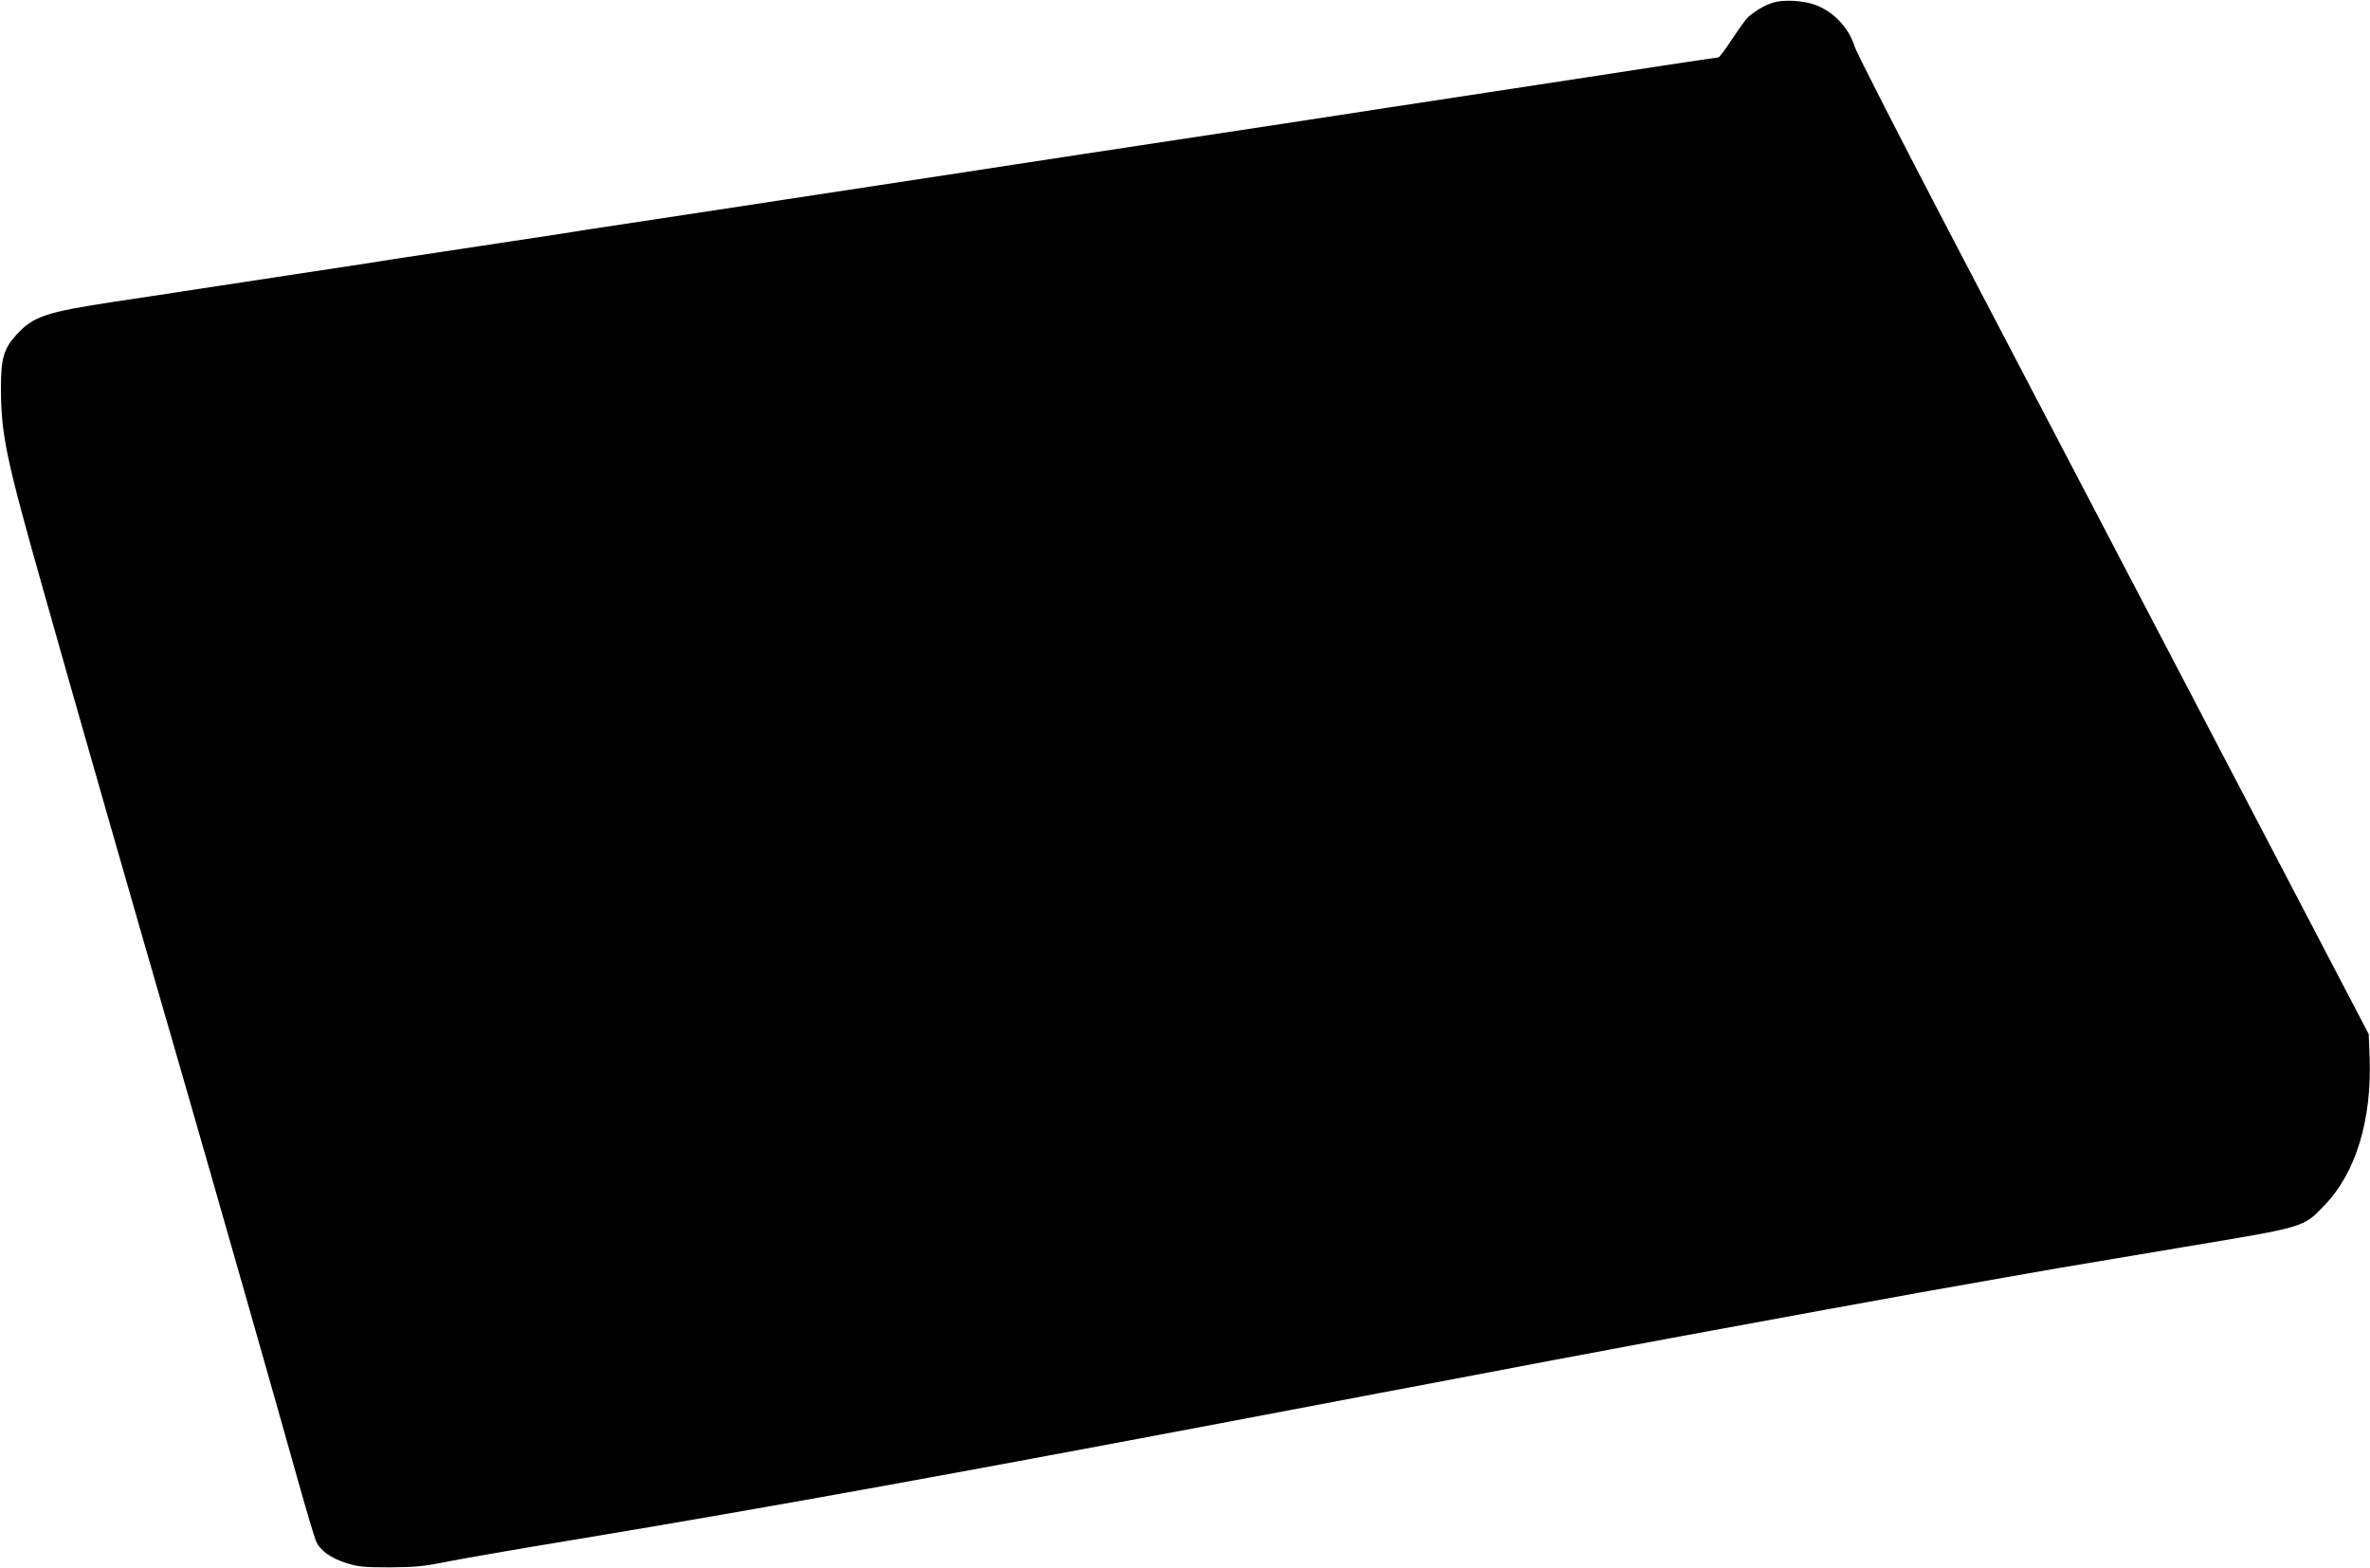 <?xml version="1.0" standalone="no"?>
<!DOCTYPE svg PUBLIC "-//W3C//DTD SVG 20010904//EN"
 "http://www.w3.org/TR/2001/REC-SVG-20010904/DTD/svg10.dtd">
<svg version="1.0" xmlns="http://www.w3.org/2000/svg"
 width="1280pt" height="847pt" viewBox="0 0 1280 847"
 preserveAspectRatio="xMidYMid meet">
<g transform="translate(0,847) scale(0.1,-0.1)"
fill="#000000" stroke="none">
<path d="M9580 8457 c-51 -15 -114 -53 -147 -88 -11 -13 -49 -66 -82 -116 -34
-51 -65 -93 -70 -93 -7 0 -551 -82 -721 -109 -36 -6 -274 -42 -530 -81 -256
-39 -492 -75 -525 -80 -33 -5 -297 -46 -587 -90 -291 -44 -765 -116 -1055
-160 -291 -44 -555 -85 -588 -90 -33 -5 -269 -41 -525 -80 -256 -39 -492 -75
-525 -80 -33 -5 -269 -41 -525 -80 -256 -39 -493 -75 -528 -80 -34 -6 -90 -14
-125 -20 -34 -5 -242 -37 -462 -70 -220 -33 -428 -65 -463 -70 -34 -6 -90 -14
-125 -20 -34 -5 -271 -41 -527 -80 -256 -39 -492 -75 -525 -80 -33 -5 -181
-28 -330 -50 -369 -56 -437 -79 -528 -180 -67 -74 -82 -127 -82 -285 1 -253
26 -375 227 -1085 166 -590 491 -1723 748 -2610 159 -550 536 -1870 629 -2205
45 -160 89 -308 98 -329 23 -51 79 -91 167 -119 61 -19 93 -22 231 -22 133 1
182 5 290 27 72 15 389 70 705 122 1085 180 2115 367 4055 736 261 50 351 67
575 109 101 19 260 49 668 127 369 70 840 157 1452 269 492 90 588 107 975
175 94 16 222 39 285 50 63 11 374 63 690 116 655 109 638 104 753 223 171
177 257 461 245 800 l-5 126 -860 1645 c-473 905 -1094 2091 -1378 2635 -285
545 -526 1017 -537 1050 -32 105 -116 194 -218 230 -62 22 -165 28 -220 12z"/>
</g>
</svg>

